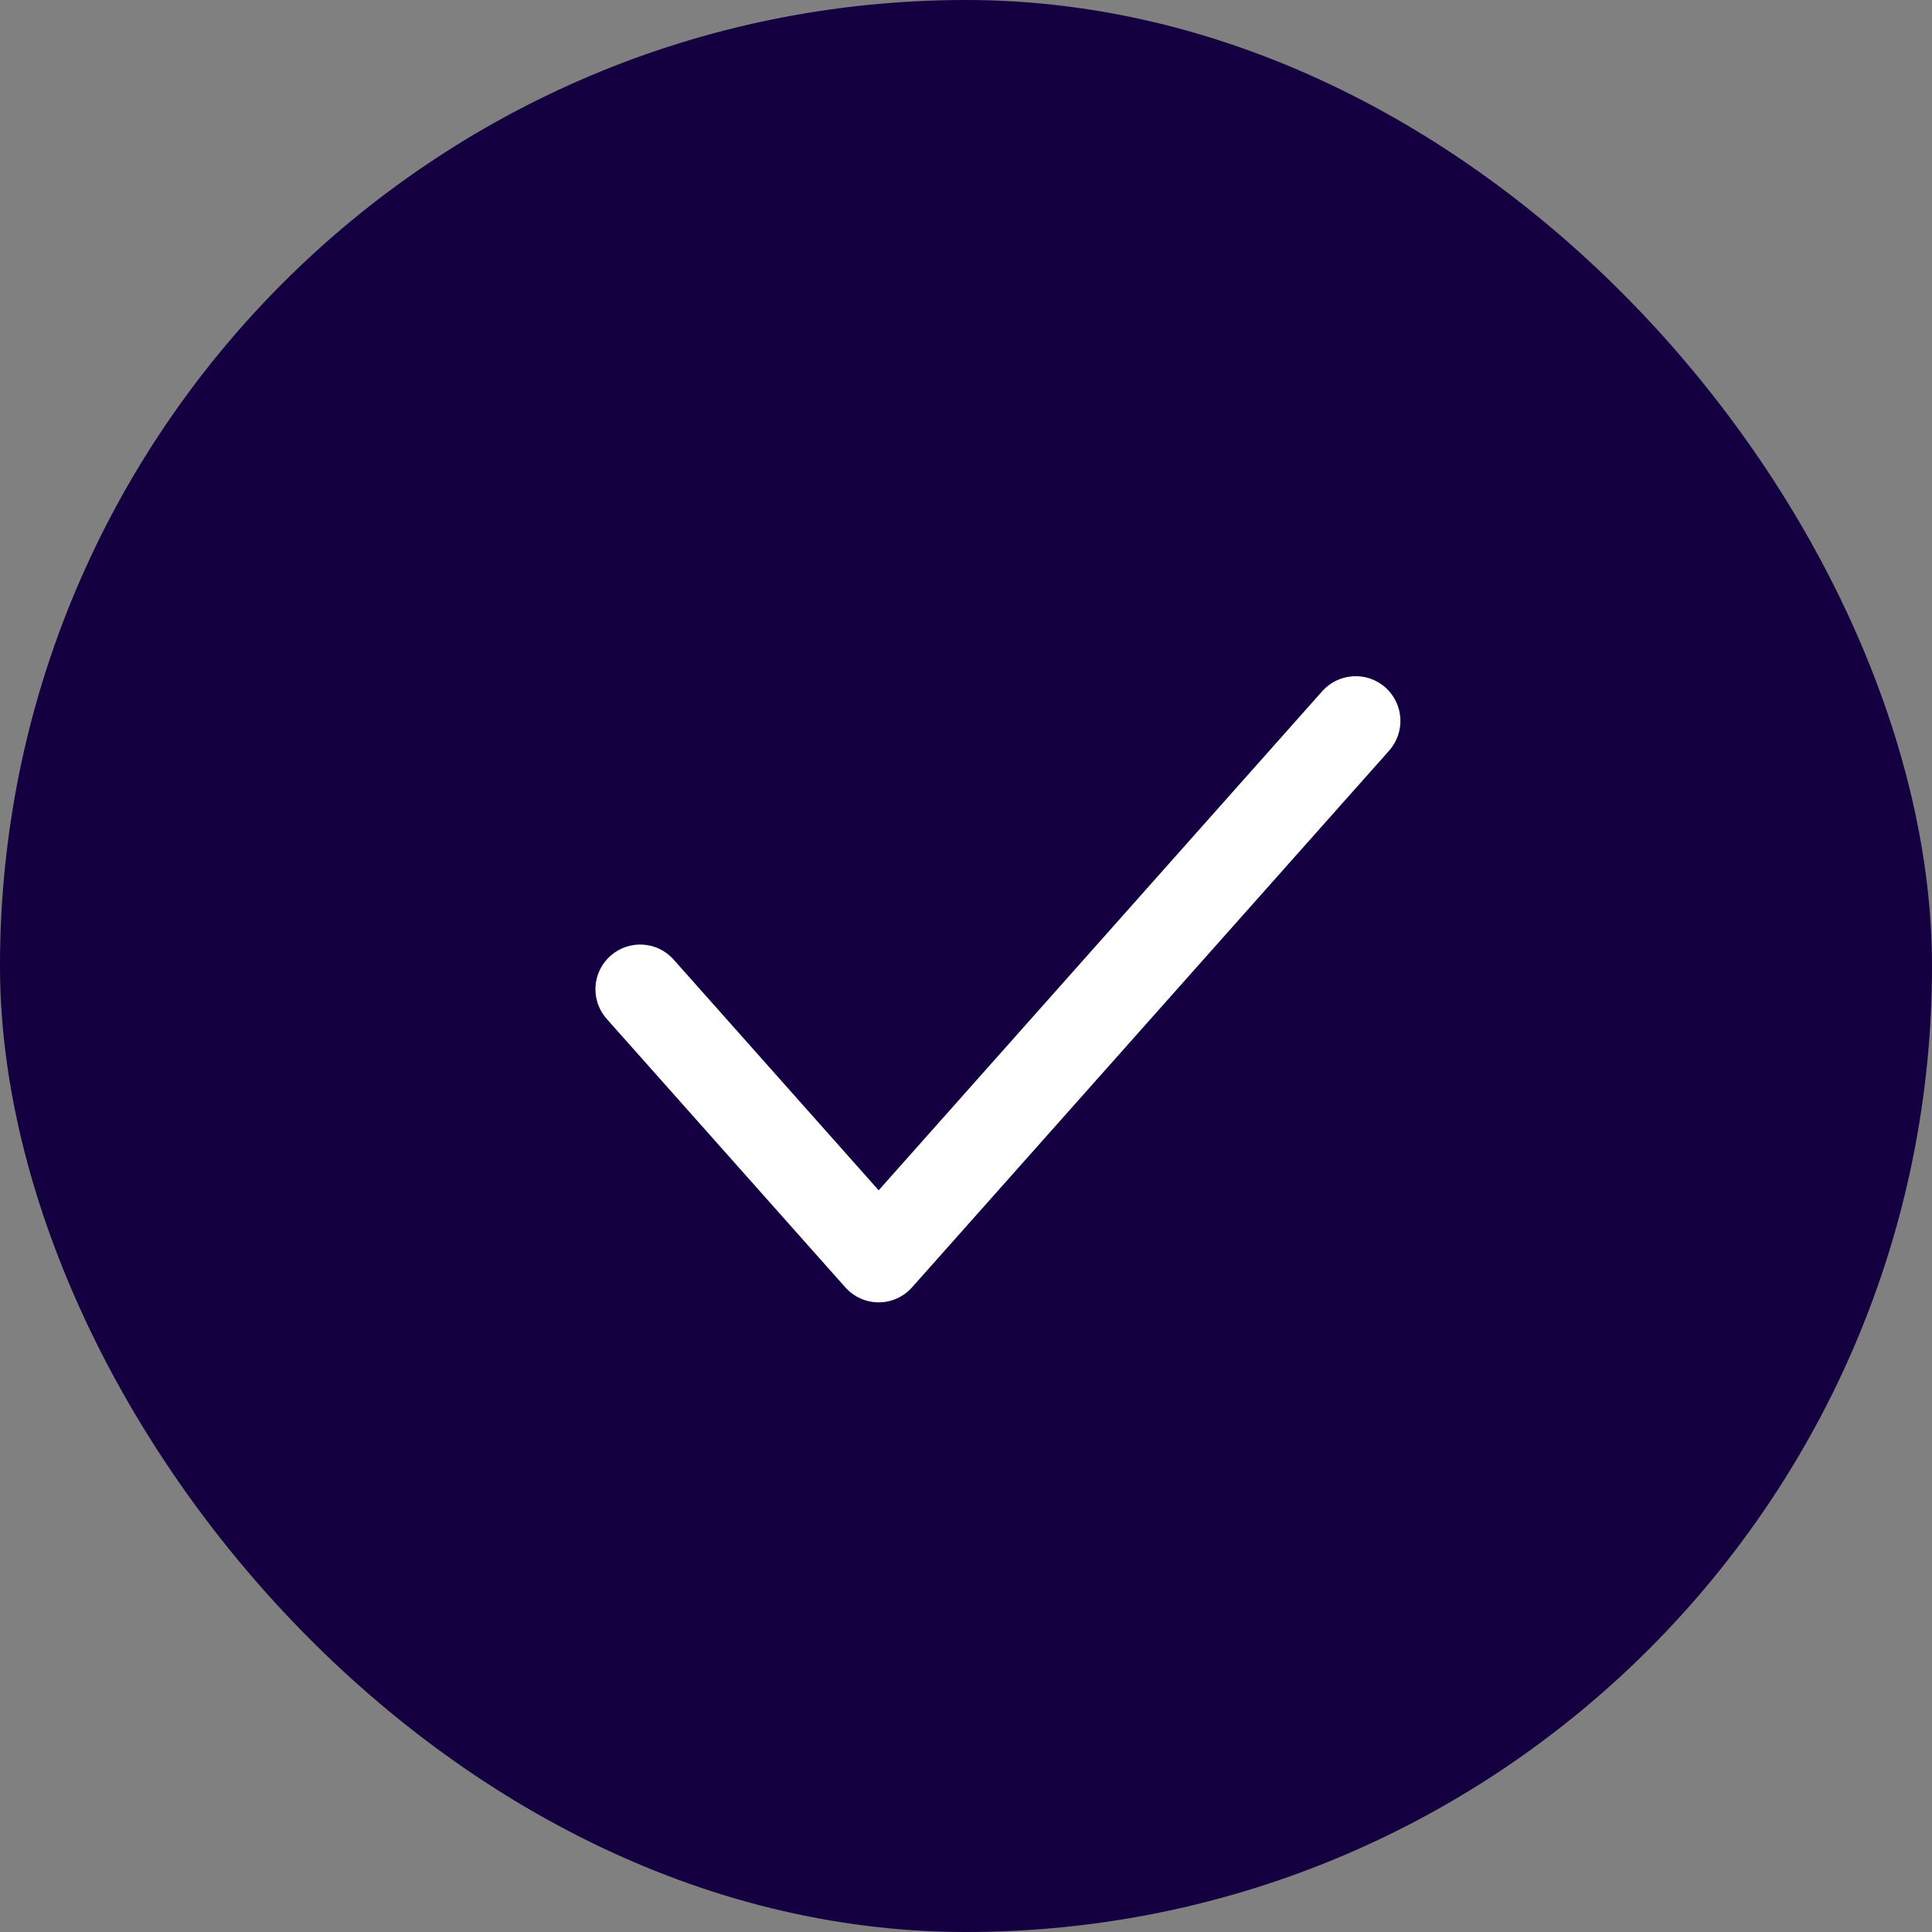 <svg width="20" height="20" viewBox="0 0 20 20" fill="none" xmlns="http://www.w3.org/2000/svg">
<rect x="0" y="0" width="20" height="20" fill="#808080" stroke="none"/>
<g clip-path="url(#clip0_14806_1170)">
<rect width="20" height="20" rx="10" fill="#140040"/>
<path d="M14.342 7.117C14.533 7.287 14.55 7.579 14.38 7.771L9.442 13.326C9.354 13.425 9.228 13.482 9.096 13.482C8.964 13.482 8.838 13.425 8.75 13.326L6.281 10.548C6.111 10.357 6.128 10.065 6.319 9.895C6.511 9.725 6.803 9.742 6.973 9.933L9.096 12.322L13.688 7.155C13.858 6.964 14.151 6.947 14.342 7.117Z" fill="white"/>
</g>
<defs>
<clipPath id="clip0_14806_1170">
<rect width="20" height="20" rx="10" fill="white"/>
</clipPath>
</defs>
</svg>
